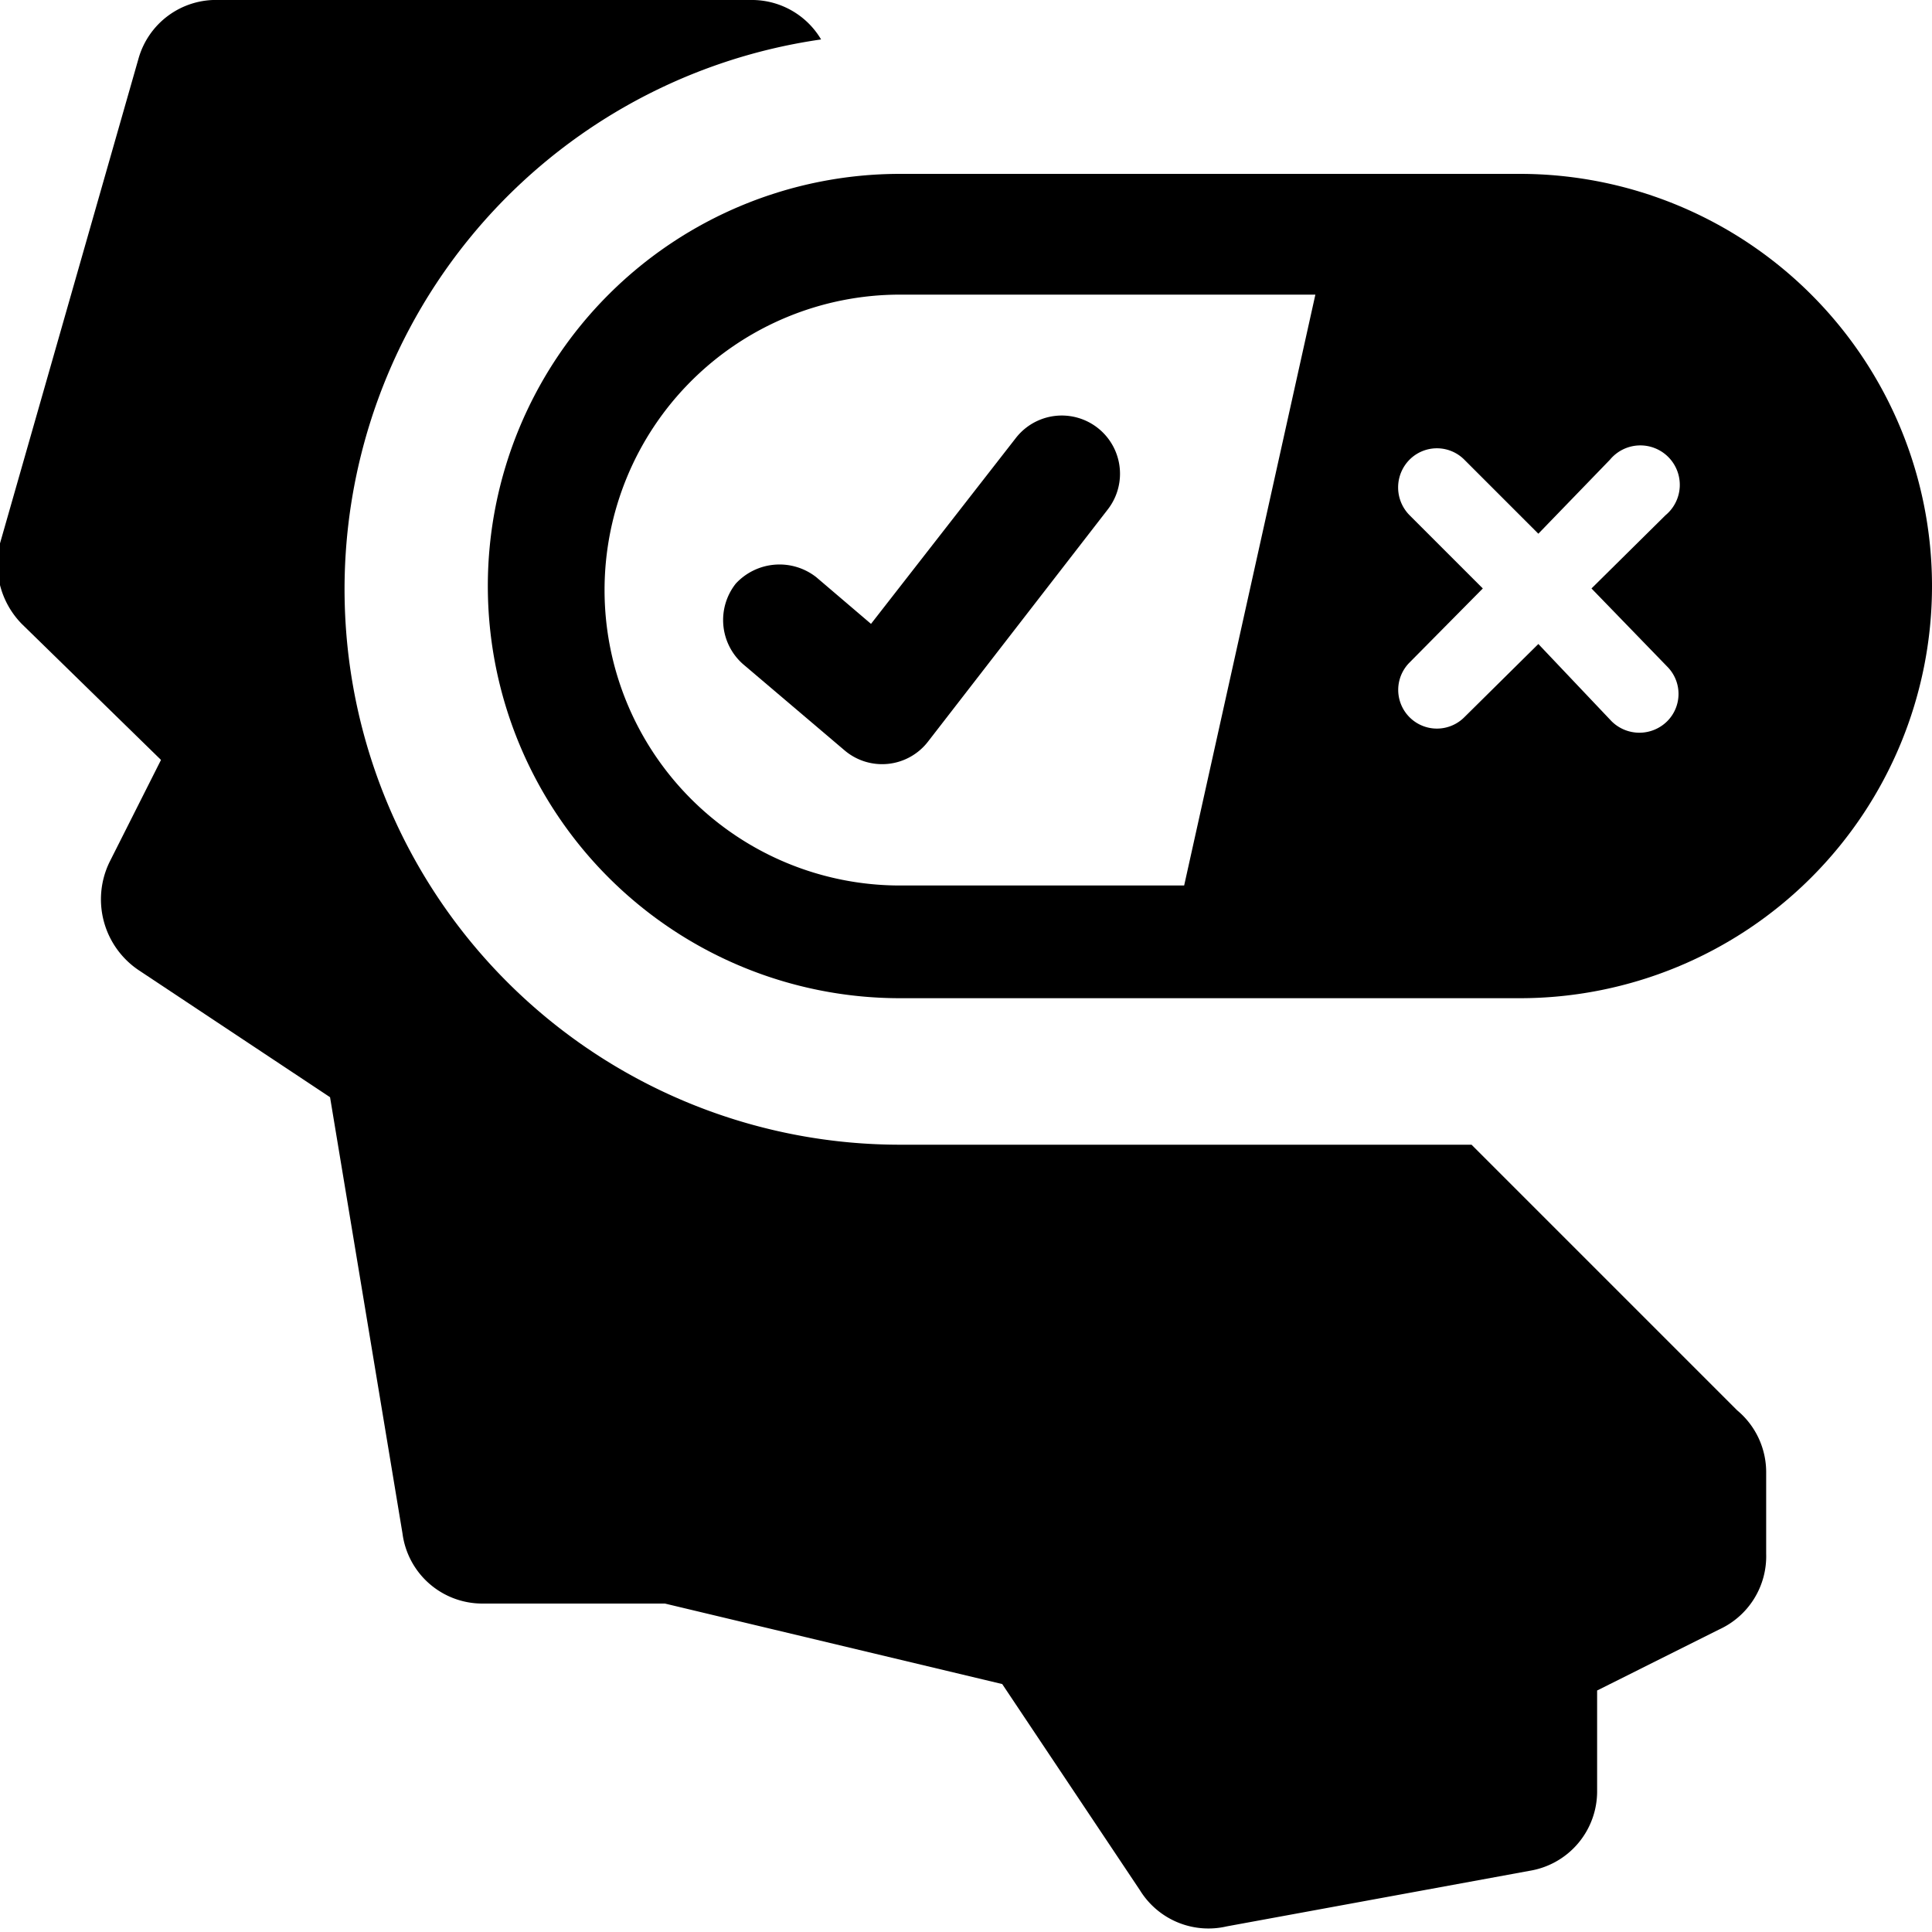 <svg xmlns="http://www.w3.org/2000/svg" viewBox="0 0 24 24"><g><path d="m21.58 17.52 -1.79 -1.79 -1.51 -1.51H11.2a6.9 6.9 0 0 1 -1 -13.73A1 1 0 0 0 9.36 0H2.72a1 1 0 0 0 -1 0.73L0 6.75a1.06 1.06 0 0 0 0.27 1L2 9.44l-0.64 1.27a1.06 1.06 0 0 0 0.36 1.34l2.38 1.58 0.9 5.42a1 1 0 0 0 1 0.87h2.26l4.19 1 1.71 2.56a1 1 0 0 0 1.08 0.45l3.76 -0.69a1 1 0 0 0 0.84 -1V21l1.52 -0.76a1 1 0 0 0 0.58 -0.94v-1a1 1 0 0 0 -0.36 -0.78Z" fill="#000000" stroke-width="1"></path><path d="M10.49 9.32 9.23 8.25a0.73 0.73 0 0 1 -0.09 -1 0.74 0.74 0 0 1 1 -0.08l0.68 0.58 1.8 -2.31a0.72 0.72 0 1 1 1.14 0.89l-2.23 2.88a0.72 0.72 0 0 1 -1.04 0.11Z" fill="#000000" stroke-width="1"></path><path d="M18.88 2.16h-7.7a5.12 5.12 0 0 0 0 10.24h7.7a5.12 5.12 0 1 0 0 -10.24ZM14.71 11h-3.53a3.67 3.67 0 0 1 0 -7.34h5.16Zm6 -2.72a0.48 0.48 0 0 1 0 0.68 0.49 0.49 0 0 1 -0.69 0L19.11 8l-0.92 0.91a0.48 0.48 0 0 1 -0.68 -0.68l0.91 -0.92 -0.91 -0.91a0.49 0.49 0 0 1 0 -0.69 0.48 0.48 0 0 1 0.68 0l0.92 0.92 0.89 -0.92a0.49 0.49 0 1 1 0.69 0.69l-0.92 0.91Z" fill="#000000" stroke-width="1"></path></g></svg>